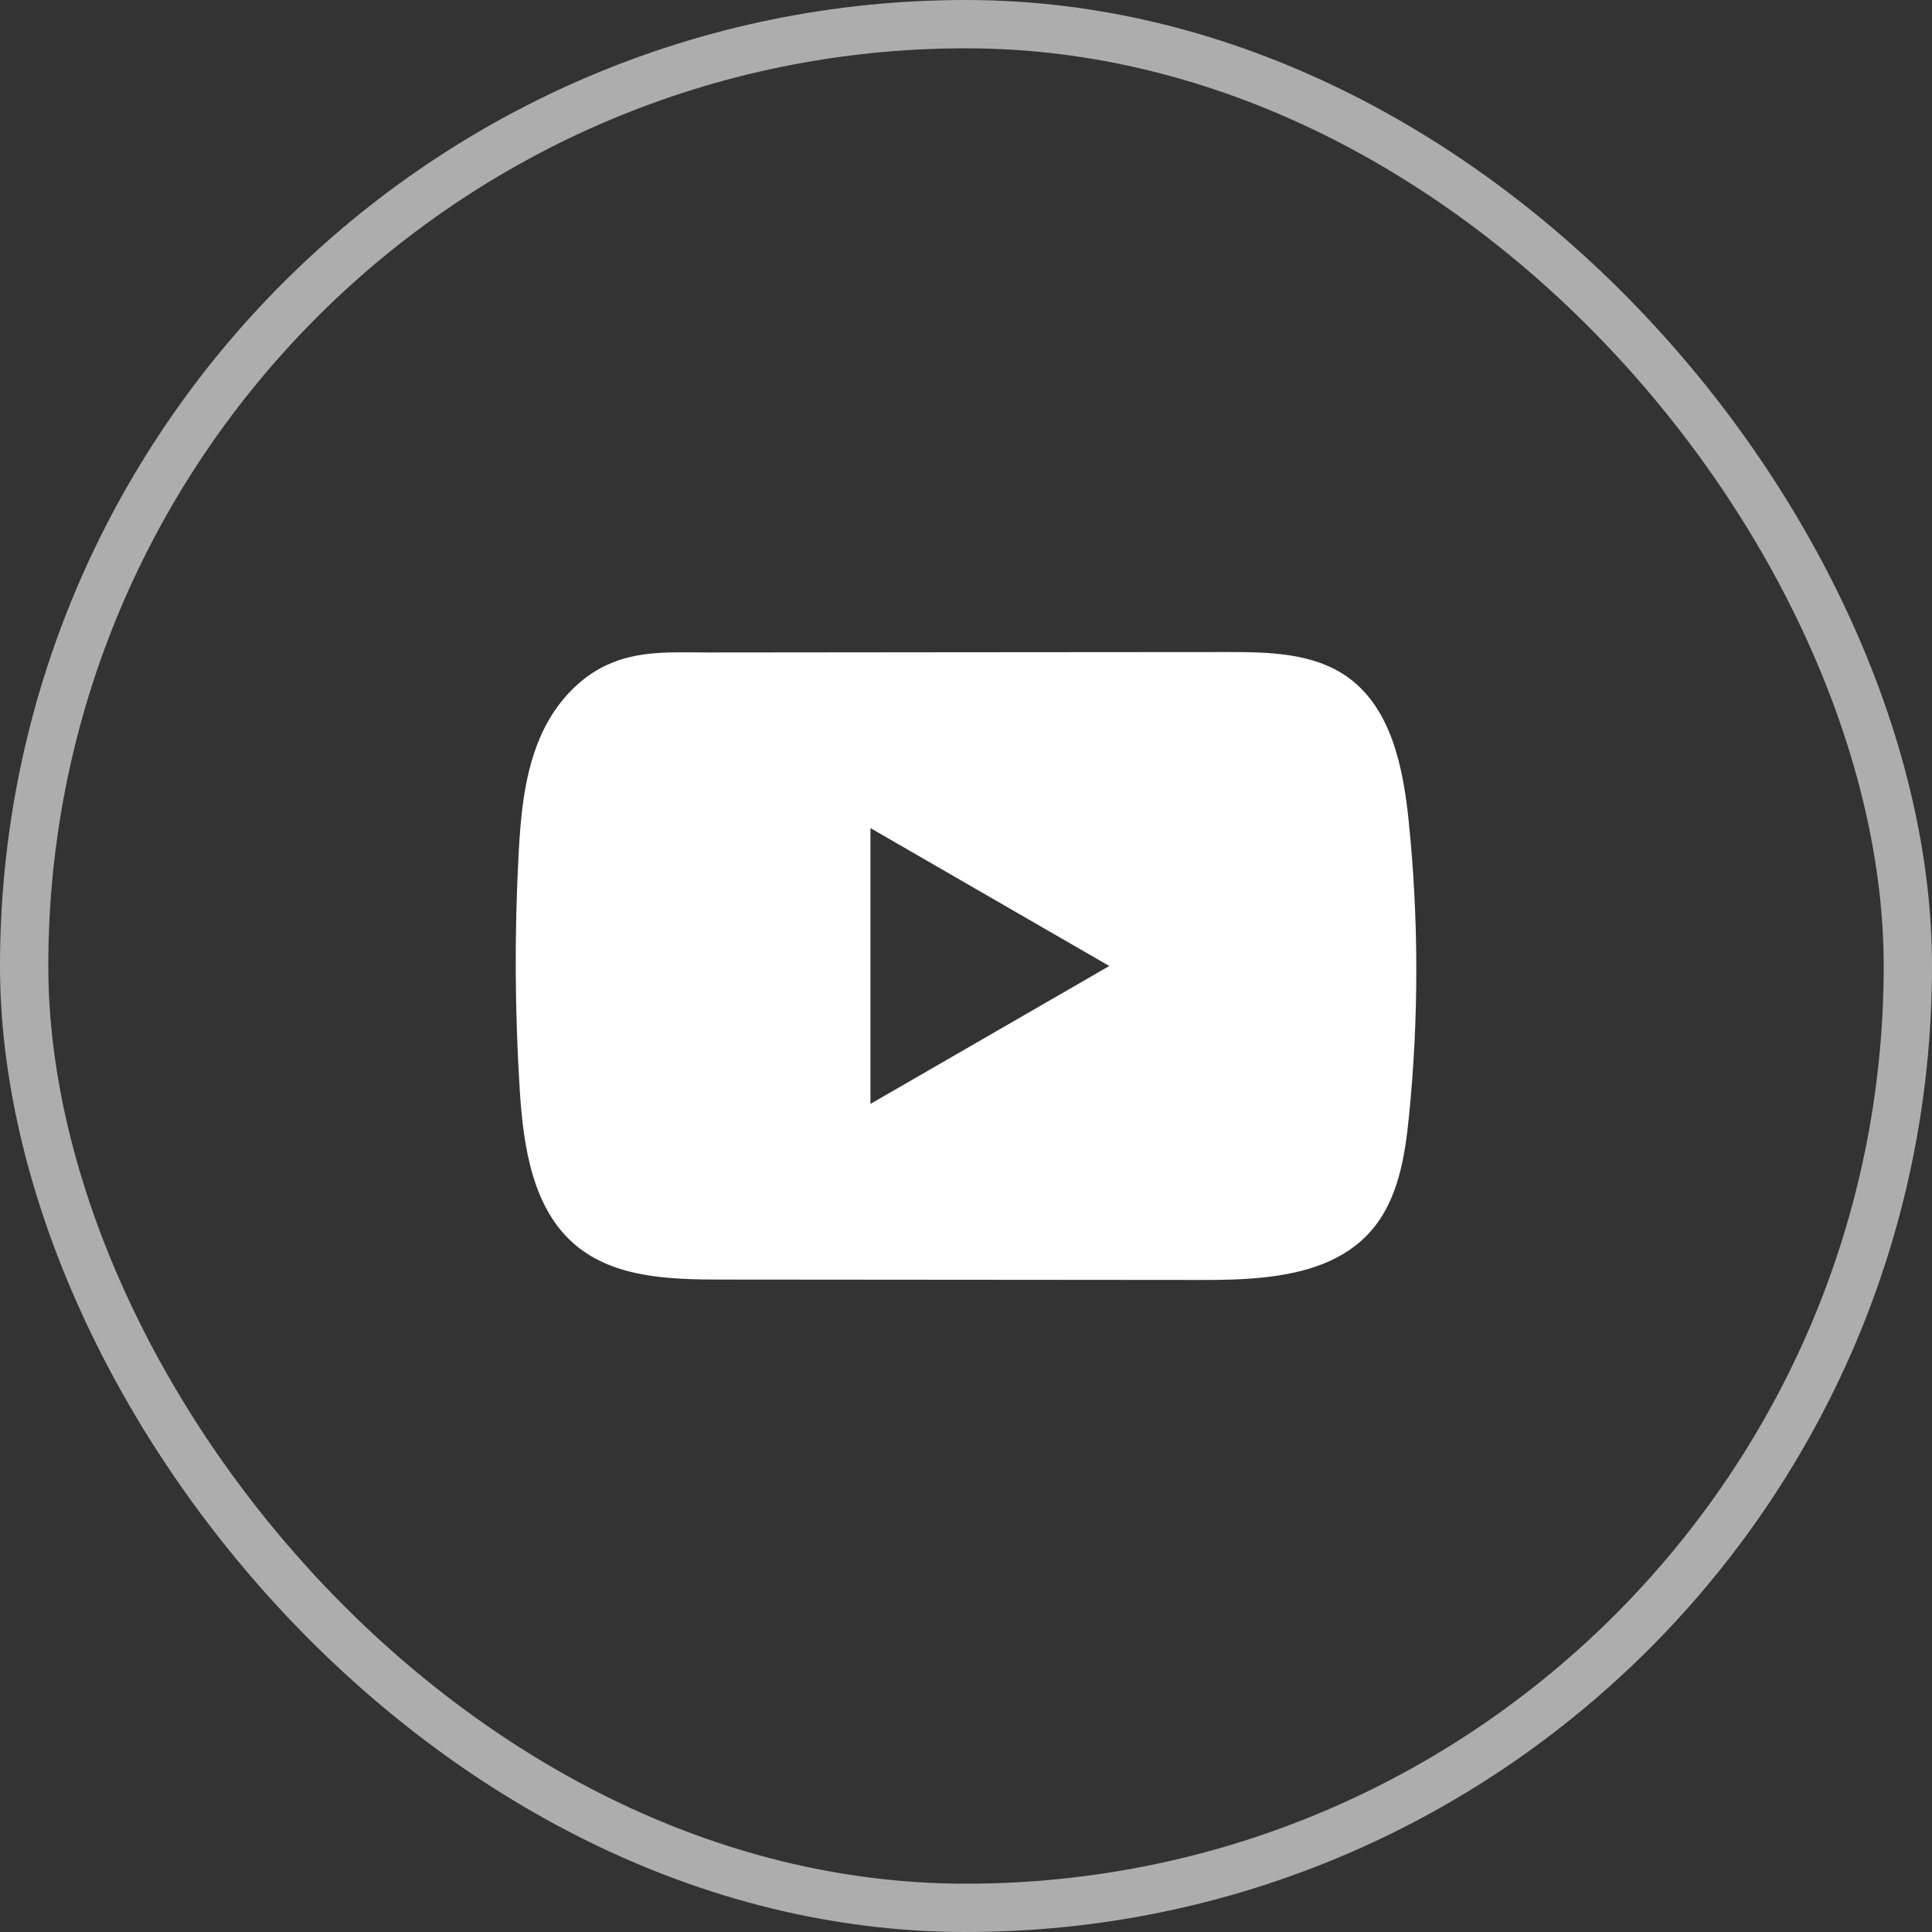 <svg width="40" height="40" viewBox="0 0 40 40" fill="none" xmlns="http://www.w3.org/2000/svg">
    <rect x="0" y="0" width="40" height="40" fill="#333333" stroke="none"/>
    <rect x="0.5" y="0.5" width="39" height="39" rx="19.5" stroke="white" stroke-opacity="0.6"/>
    <path d="M29.164 16.985C29.049 15.88 28.803 14.658 27.896 14.015C27.194 13.517 26.27 13.499 25.408 13.5C23.586 13.501 21.763 13.503 19.941 13.504C18.188 13.506 16.435 13.507 14.682 13.509C13.95 13.51 13.239 13.453 12.559 13.77C11.975 14.042 11.518 14.559 11.242 15.135C10.861 15.936 10.781 16.843 10.735 17.728C10.65 19.341 10.66 20.958 10.761 22.569C10.836 23.745 11.025 25.045 11.934 25.794C12.74 26.458 13.877 26.491 14.922 26.492C18.239 26.495 21.557 26.498 24.875 26.5C25.301 26.501 25.745 26.493 26.178 26.446C27.031 26.354 27.844 26.109 28.392 25.477C28.945 24.84 29.087 23.954 29.171 23.114C29.376 21.077 29.374 19.021 29.164 16.985ZM18.022 22.855V17.145L22.967 20L18.022 22.855Z" fill="white"/>
</svg>
